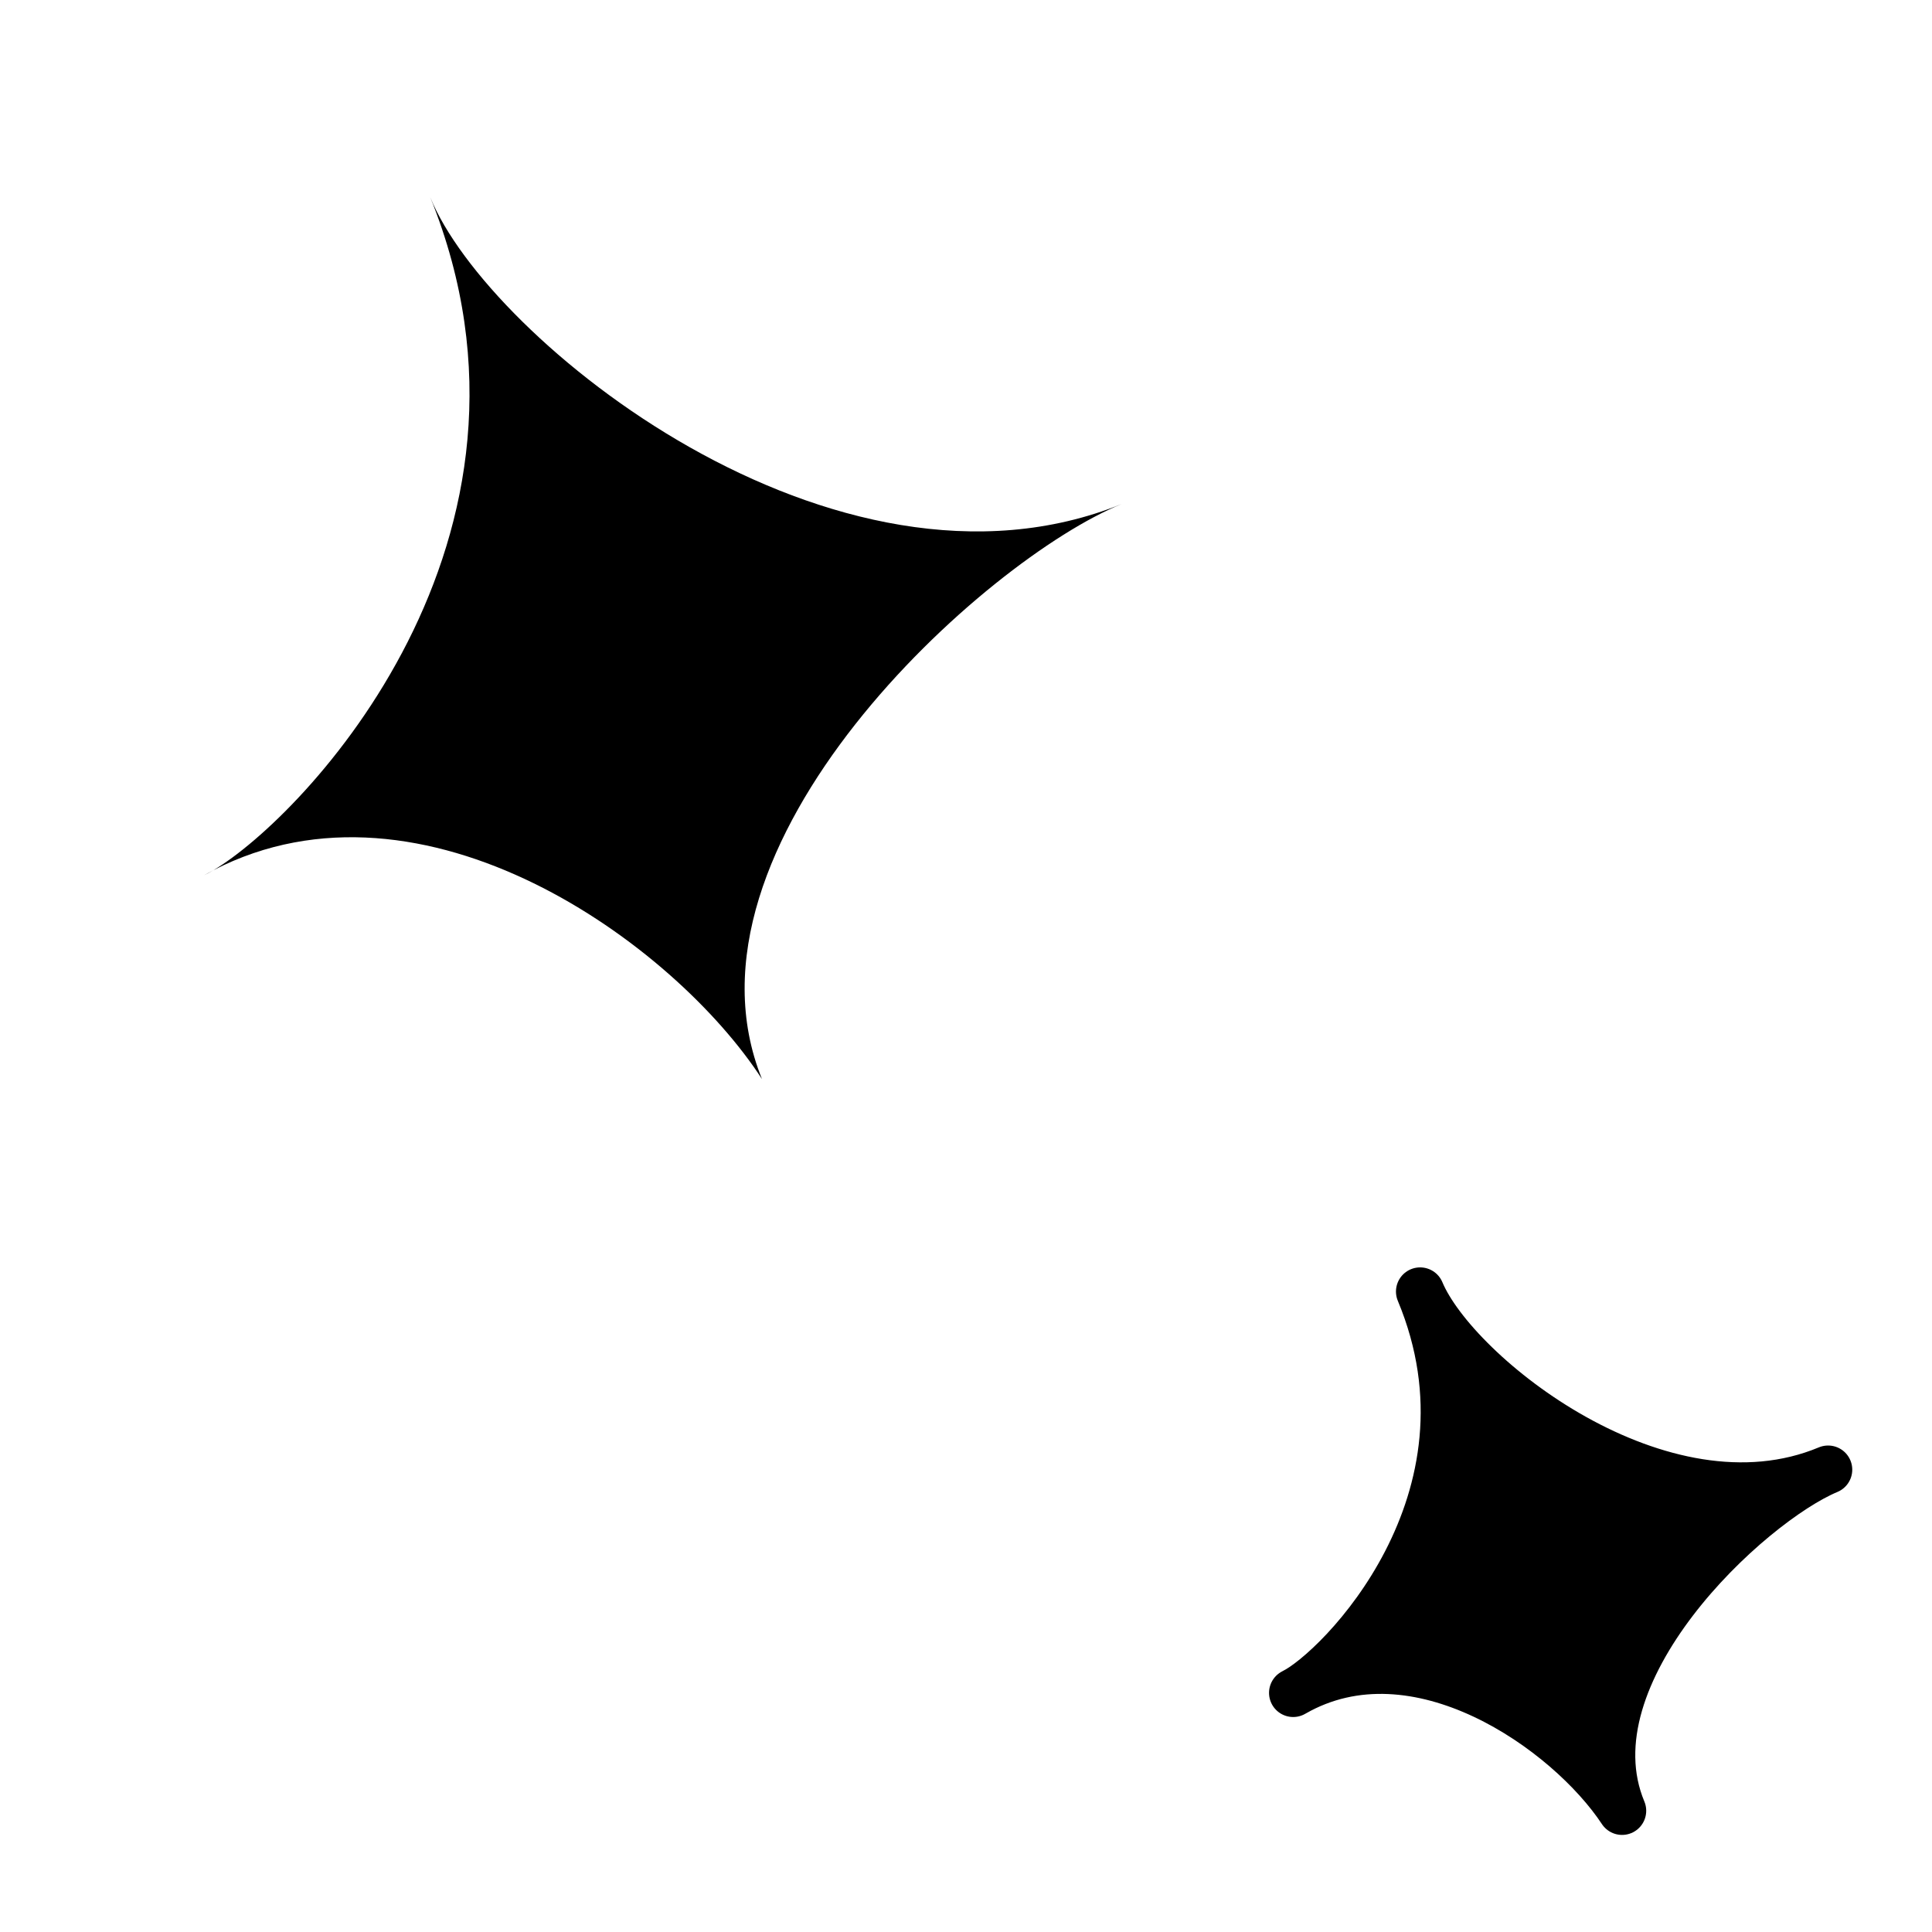 <svg width="80" height="80" viewBox="0 0 80 80" fill="none" xmlns="http://www.w3.org/2000/svg">
<path d="M8.443 36.245C8.564 36.188 8.696 36.117 8.84 36.032C17.549 31.551 27.922 39.076 31.552 44.682C27.627 34.983 40.809 23.151 46.45 20.869C34.573 25.674 20.194 14.047 17.816 8.169C23.543 22.325 12.59 33.815 8.84 36.032C8.707 36.101 8.575 36.172 8.443 36.245Z" fill="black"/>
<path d="M53.548 70.098C53.619 70.063 53.696 70.021 53.779 69.97C58.846 67.287 64.991 71.685 67.166 74.98C64.784 69.27 72.41 62.227 75.698 60.856C68.776 63.744 60.248 56.941 58.804 53.48C62.282 61.813 55.959 68.645 53.779 69.97C53.702 70.011 53.625 70.054 53.548 70.098Z" fill="black"/>
<path d="M53.548 70.098C55.461 69.164 62.414 62.132 58.804 53.48C60.248 56.941 68.776 63.744 75.698 60.856C72.41 62.227 64.784 69.27 67.166 74.98C64.958 71.635 58.658 67.153 53.548 70.098Z" stroke="black" stroke-width="2" stroke-linecap="round" stroke-linejoin="round"/>
</svg>
